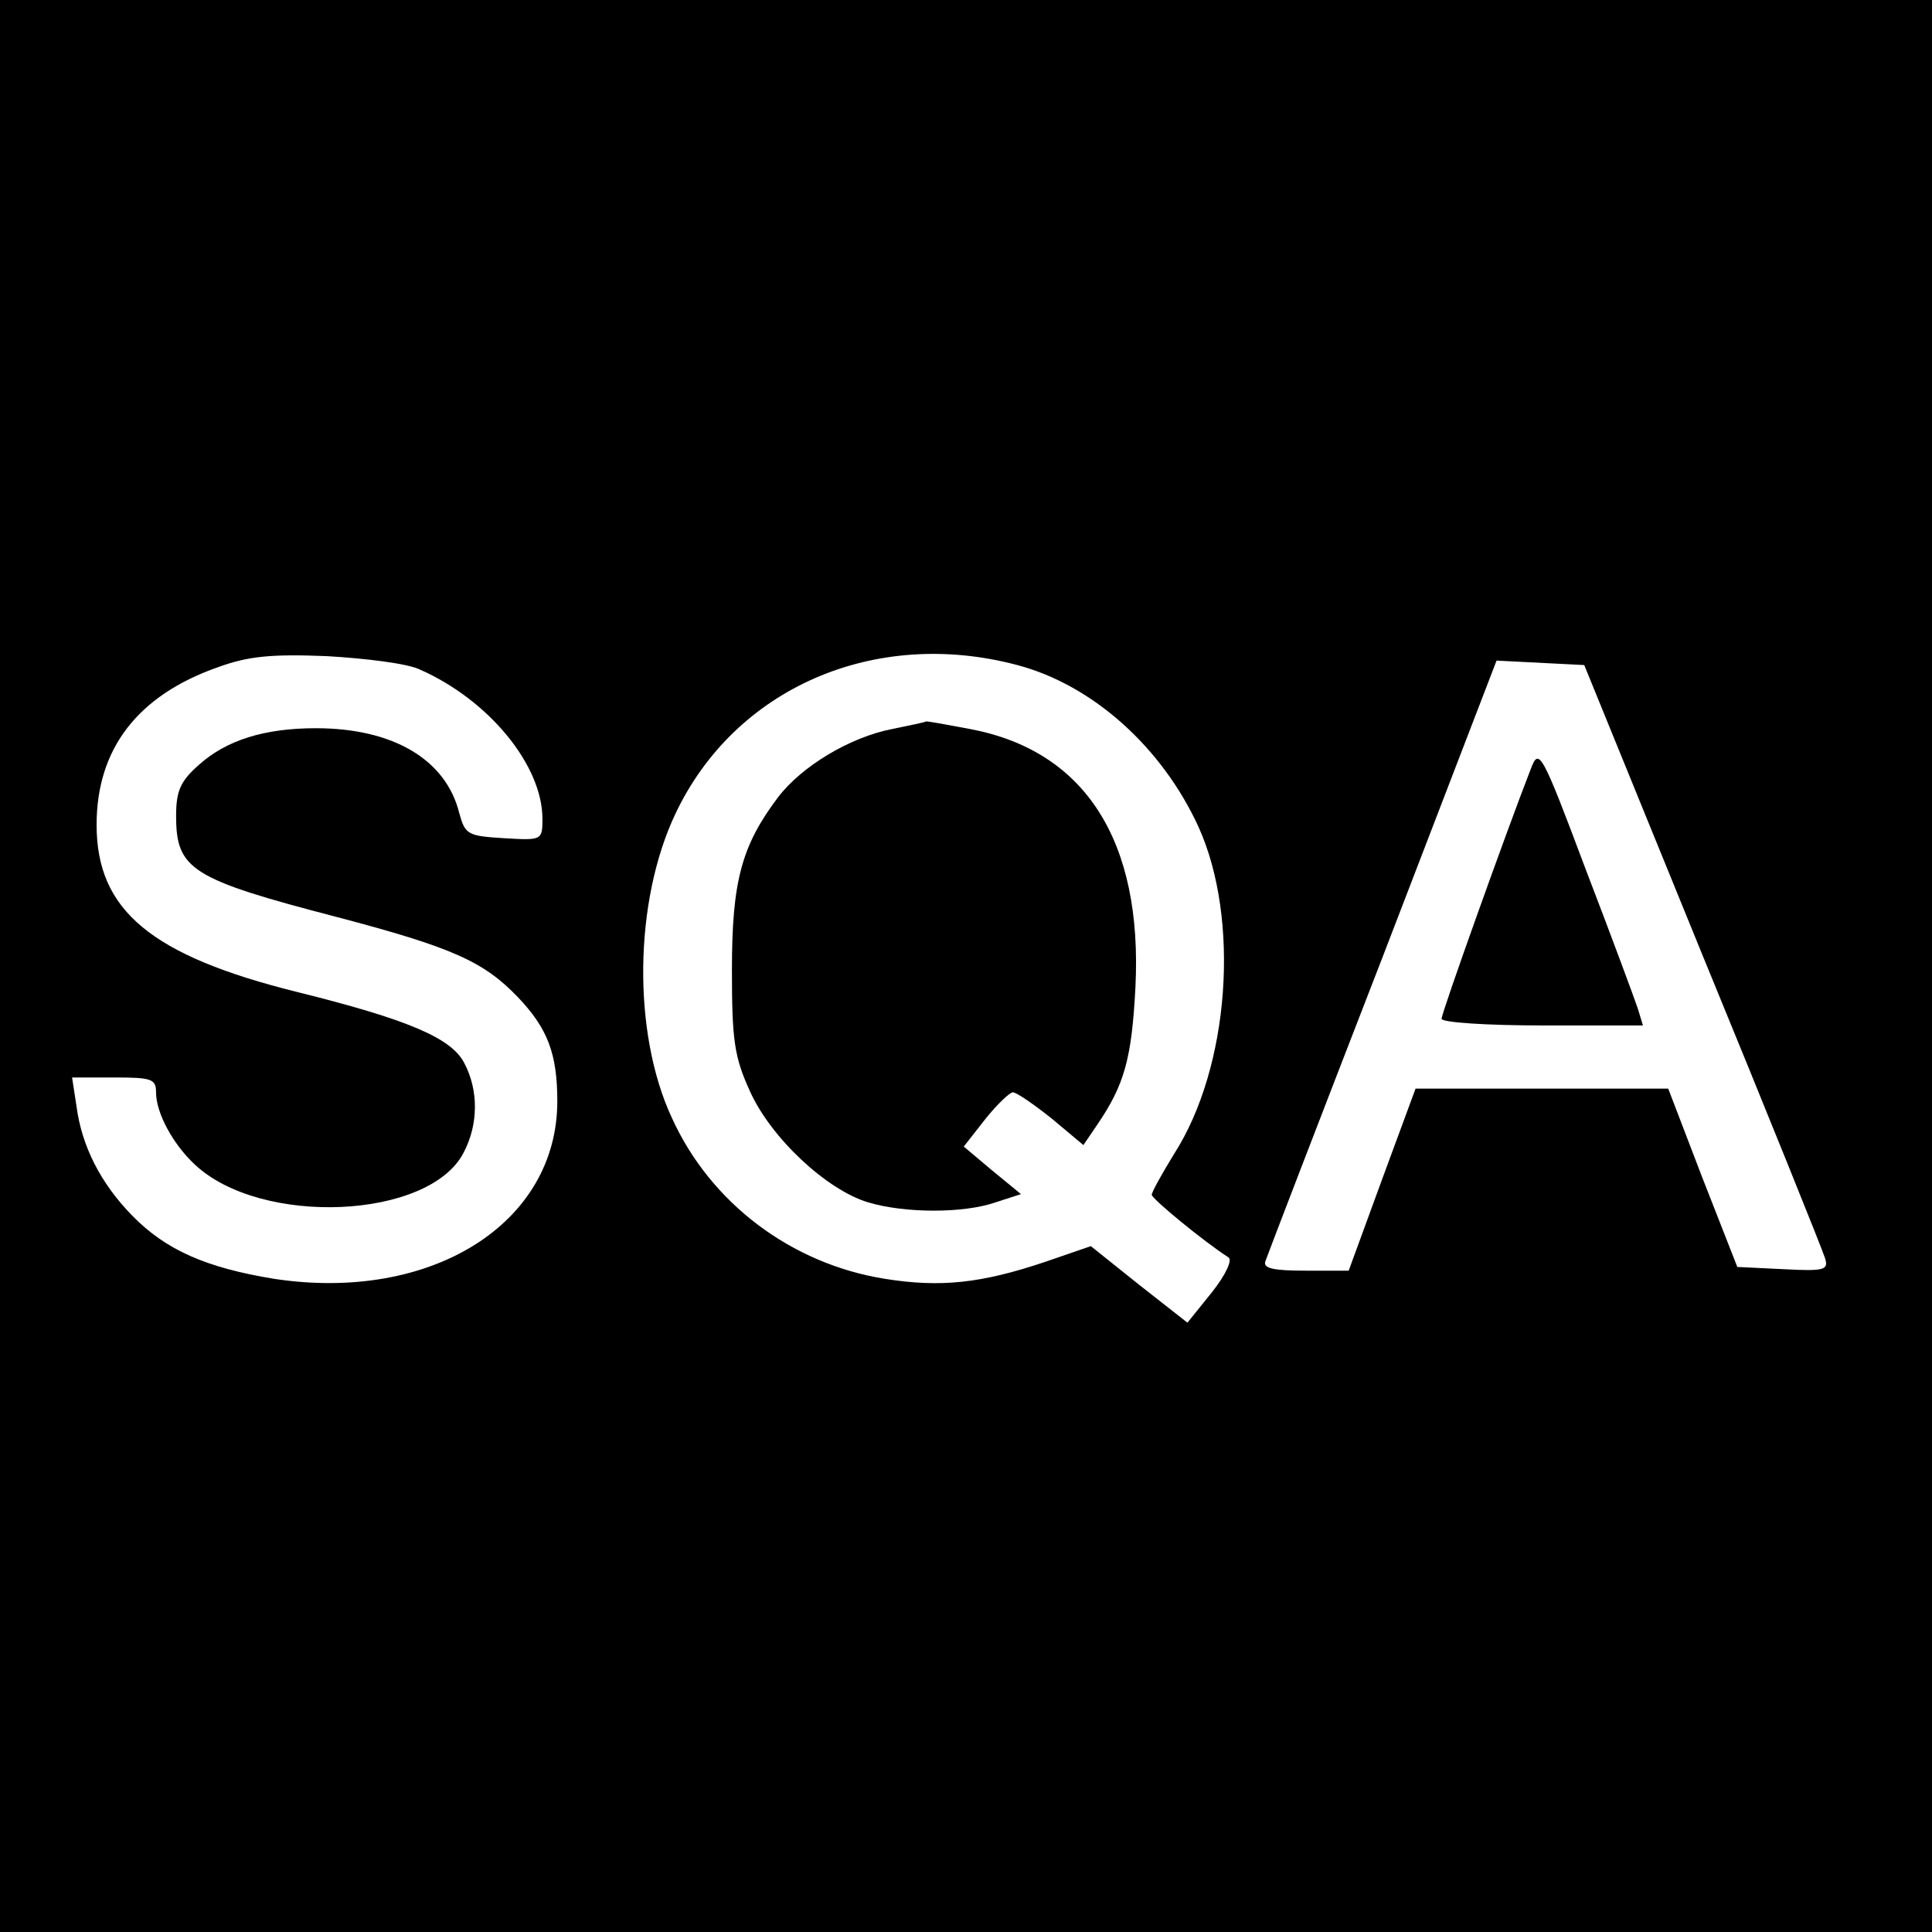 <?xml version="1.0" standalone="no"?>
<!DOCTYPE svg PUBLIC "-//W3C//DTD SVG 20010904//EN"
 "http://www.w3.org/TR/2001/REC-SVG-20010904/DTD/svg10.dtd">
<svg version="1.0" xmlns="http://www.w3.org/2000/svg"
 width="260pt" height="260pt" viewBox="0 0 260 260"
 preserveAspectRatio="xMidYMid meet">
<g transform="translate(0,260) scale(0.1,-0.1)"
fill="#000000" stroke="none">
<path d="M0 1300 l0 -1300 1300 0 1300 0 0 1300 0 1300 -1300 0 -1300 0 0
-1300z m565 399 c93 -41 165 -129 165 -201 0 -29 -1 -29 -52 -26 -49 3 -52 5
-60 34 -18 72 -89 114 -193 114 -69 0 -120 -16 -157 -49 -25 -22 -31 -35 -31
-69 0 -72 20 -85 216 -136 156 -41 198 -60 244 -108 40 -42 53 -76 53 -140 0
-165 -170 -271 -381 -239 -92 15 -146 39 -191 85 -43 44 -68 94 -75 147 l-6
39 57 0 c50 0 56 -2 56 -20 0 -28 23 -70 52 -97 89 -84 316 -74 362 16 20 38
20 84 1 120 -17 34 -76 59 -225 96 -197 49 -270 110 -270 225 0 102 55 174
163 212 41 15 72 18 147 15 52 -3 109 -10 125 -18z m804 6 c102 -27 195 -111
244 -218 56 -124 42 -323 -33 -440 -16 -26 -30 -51 -30 -55 1 -6 69 -62 103
-84 6 -3 -3 -23 -22 -47 l-33 -41 -65 51 -65 52 -61 -21 c-86 -29 -141 -35
-216 -23 -126 20 -235 102 -287 217 -53 114 -51 291 5 409 80 169 268 251 460
200z m922 -390 c88 -214 162 -398 165 -408 5 -16 0 -18 -56 -15 l-62 3 -47
120 -46 120 -170 0 -170 0 -45 -122 -45 -123 -58 0 c-43 0 -58 3 -54 13 2 6
73 191 158 410 l153 398 59 -3 59 -3 159 -390z"/>
<path d="M1201 1619 c-57 -11 -122 -50 -154 -92 -49 -65 -62 -113 -62 -232 0
-94 3 -117 24 -163 28 -63 103 -133 159 -150 50 -15 129 -15 172 0 l34 11 -39
32 -38 32 29 37 c16 20 33 36 37 36 5 0 28 -16 52 -35 l43 -36 19 28 c36 53
46 88 51 184 10 198 -68 319 -223 348 -32 6 -59 11 -59 10 -1 -1 -21 -5 -45
-10z"/>
<path d="M2060 1565 c-32 -82 -120 -328 -120 -336 0 -5 61 -9 136 -9 l135 0
-7 23 c-4 12 -35 96 -70 187 -60 160 -63 164 -74 135z"/>
</g>
</svg>
